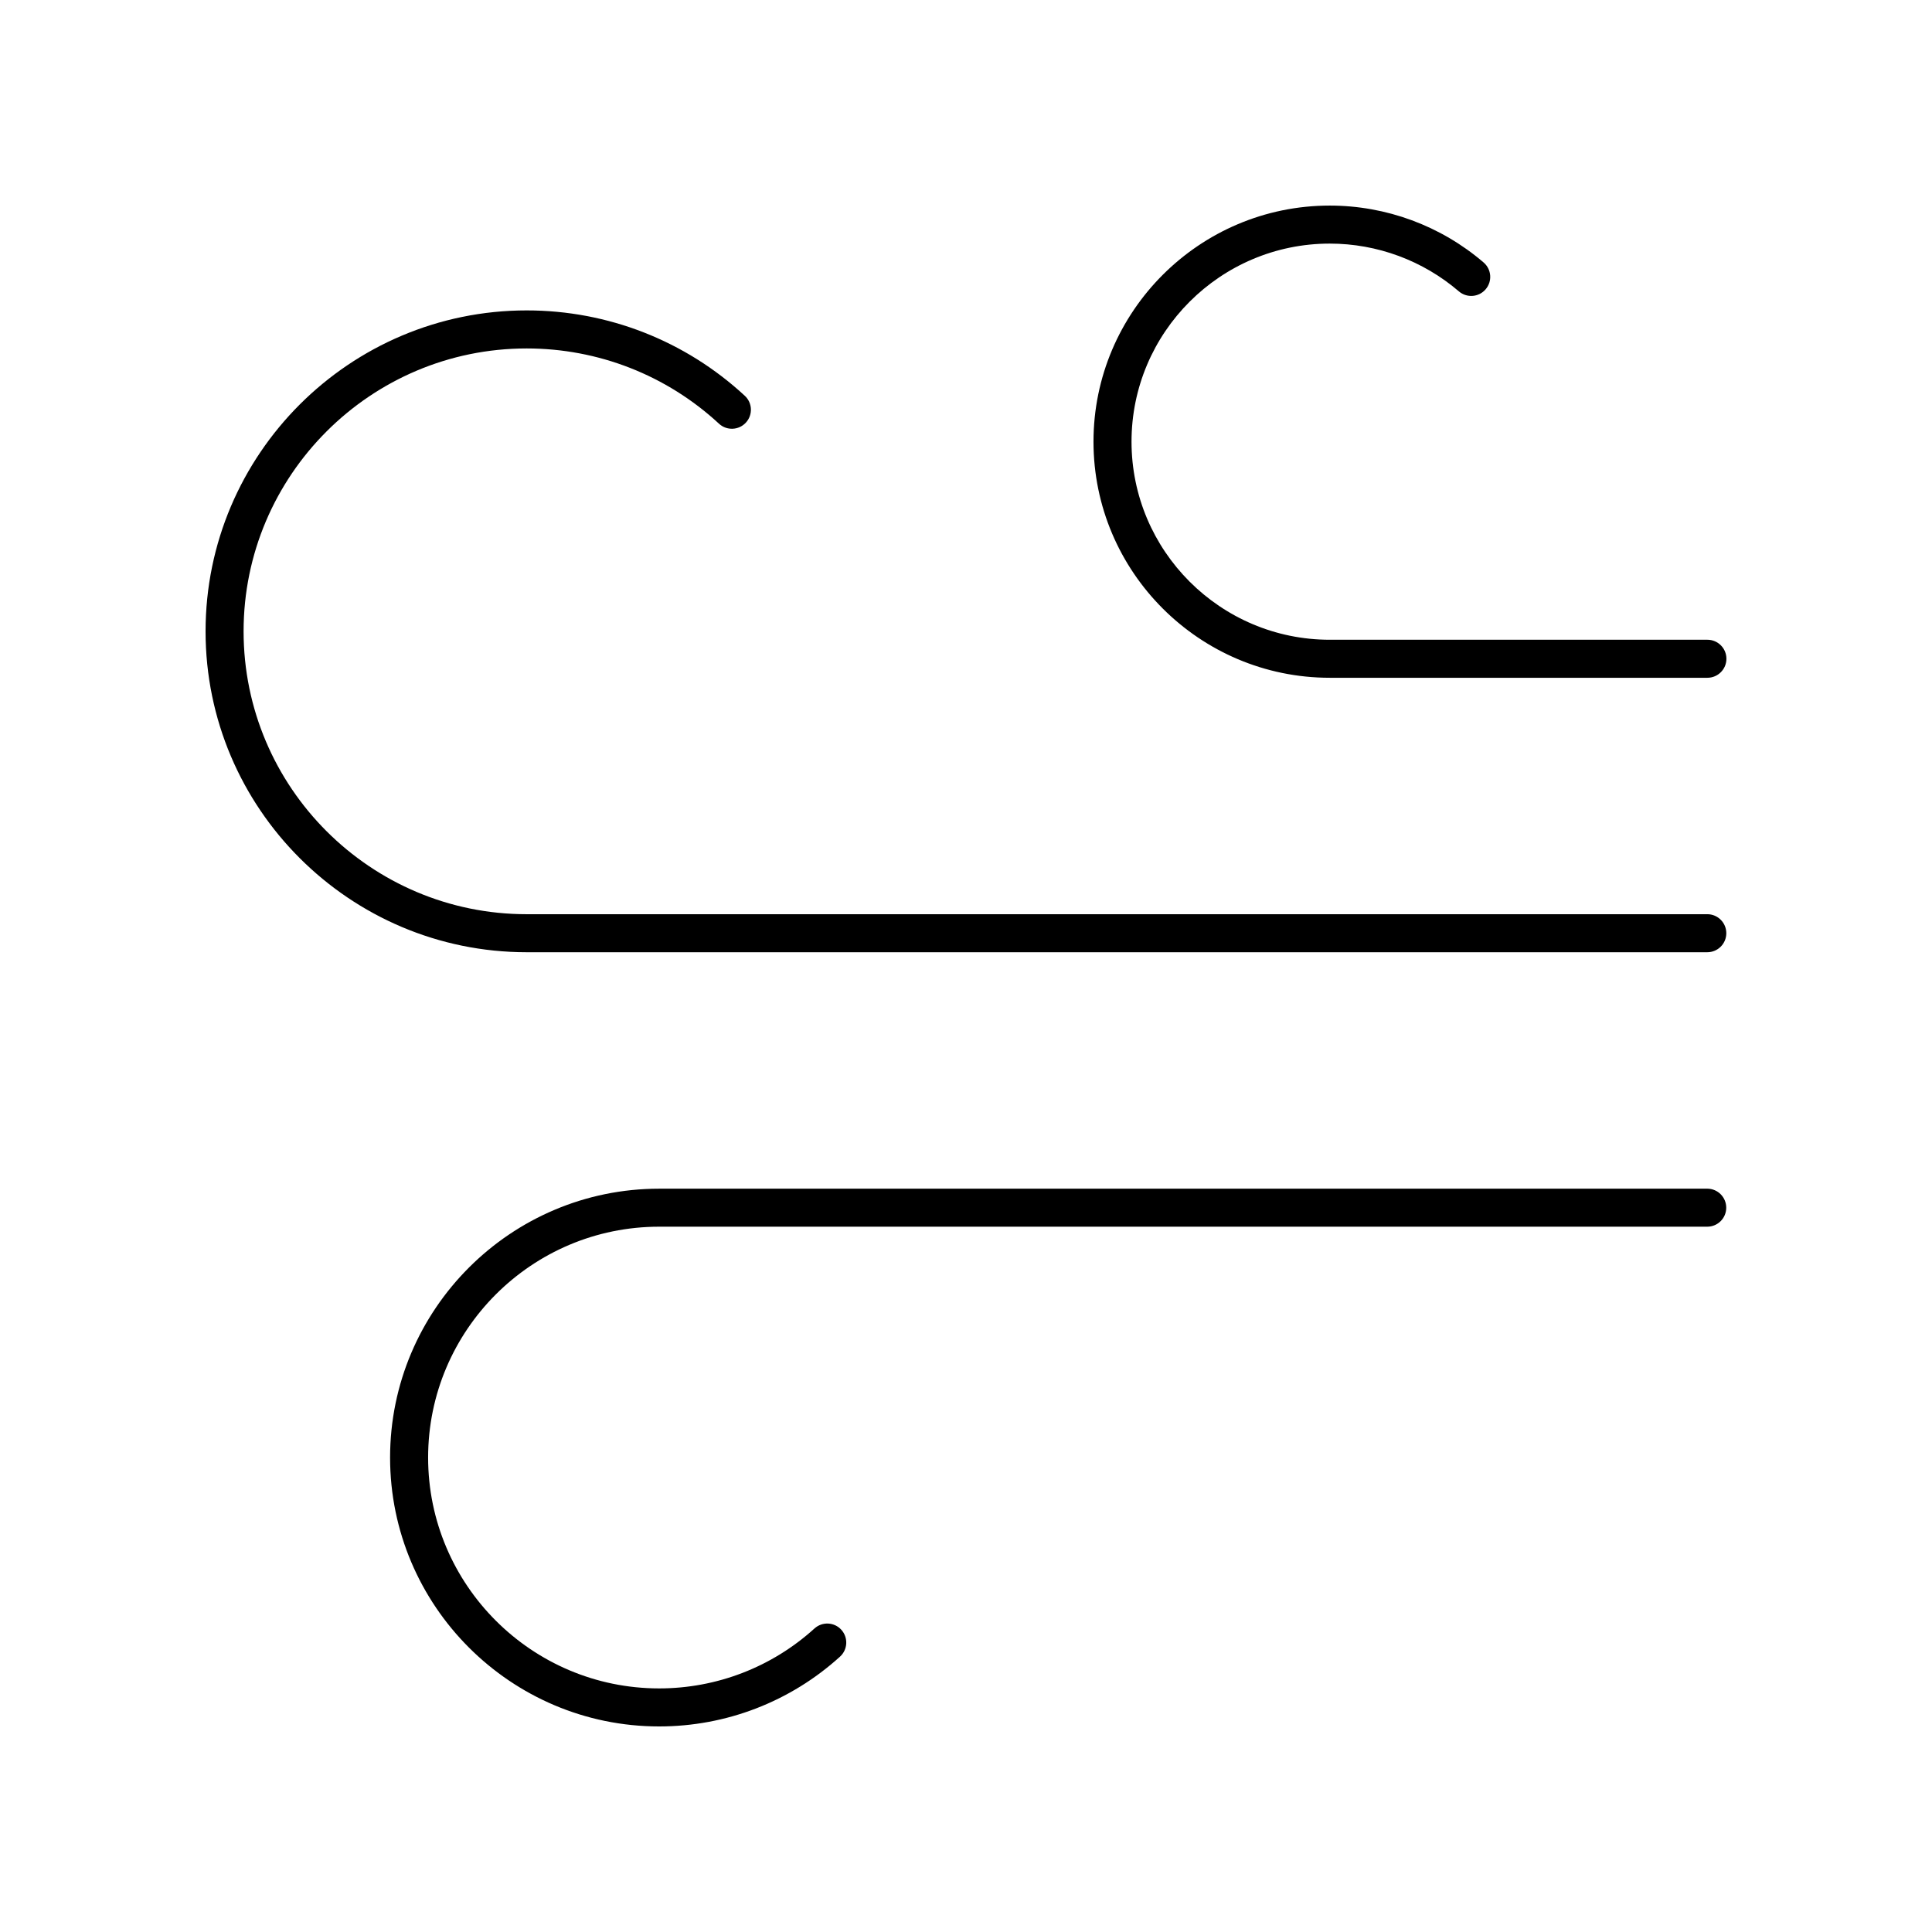 <?xml version="1.0" encoding="UTF-8"?>
<!-- Uploaded to: ICON Repo, www.iconrepo.com, Generator: ICON Repo Mixer Tools -->
<svg fill="#000000" width="800px" height="800px" version="1.1" viewBox="144 144 512 512" xmlns="http://www.w3.org/2000/svg">
 <g>
  <path d="m283.58 396.35h312.87c2.781 0 5.039-2.254 5.039-5.039 0-2.781-2.254-5.039-5.039-5.039l-312.87 0.004c-41.371 0-75.027-33.633-75.027-74.969 0-41.336 33.656-74.965 75.027-74.965 18.957 0 37.055 7.082 50.957 19.941 2.043 1.891 5.234 1.766 7.121-0.277 1.891-2.043 1.766-5.231-0.277-7.121-15.77-14.59-36.297-22.625-57.801-22.625-46.926 0.004-85.102 38.152-85.102 85.047 0 46.895 38.176 85.043 85.102 85.043z"/>
  <path d="m601.47 464.05c0-2.781-2.254-5.039-5.039-5.039l-277.75 0.004c-39.316 0-71.305 31.965-71.305 71.254 0 39.289 31.988 71.254 71.305 71.254 17.77 0 34.789-6.57 47.934-18.5 2.059-1.871 2.215-5.055 0.344-7.117-1.863-2.059-5.047-2.211-7.117-0.344-11.285 10.242-25.902 15.883-41.16 15.883-33.762 0-61.227-27.445-61.227-61.18s27.465-61.18 61.227-61.18h277.75c2.781 0.004 5.039-2.25 5.039-5.035z"/>
  <path d="m596.48 313.54h-100.08c-28.969 0-52.535-23.547-52.535-52.492 0-28.941 23.566-52.492 52.535-52.492 12.555 0 24.699 4.496 34.207 12.652 2.117 1.816 5.297 1.574 7.106-0.543 1.812-2.113 1.57-5.293-0.543-7.106-11.328-9.723-25.809-15.078-40.77-15.078-34.523 0-62.613 28.07-62.613 62.57s28.09 62.566 62.613 62.566h100.08c2.781 0 5.039-2.254 5.039-5.039 0-2.781-2.258-5.039-5.039-5.039z"/>
 </g>
</svg>